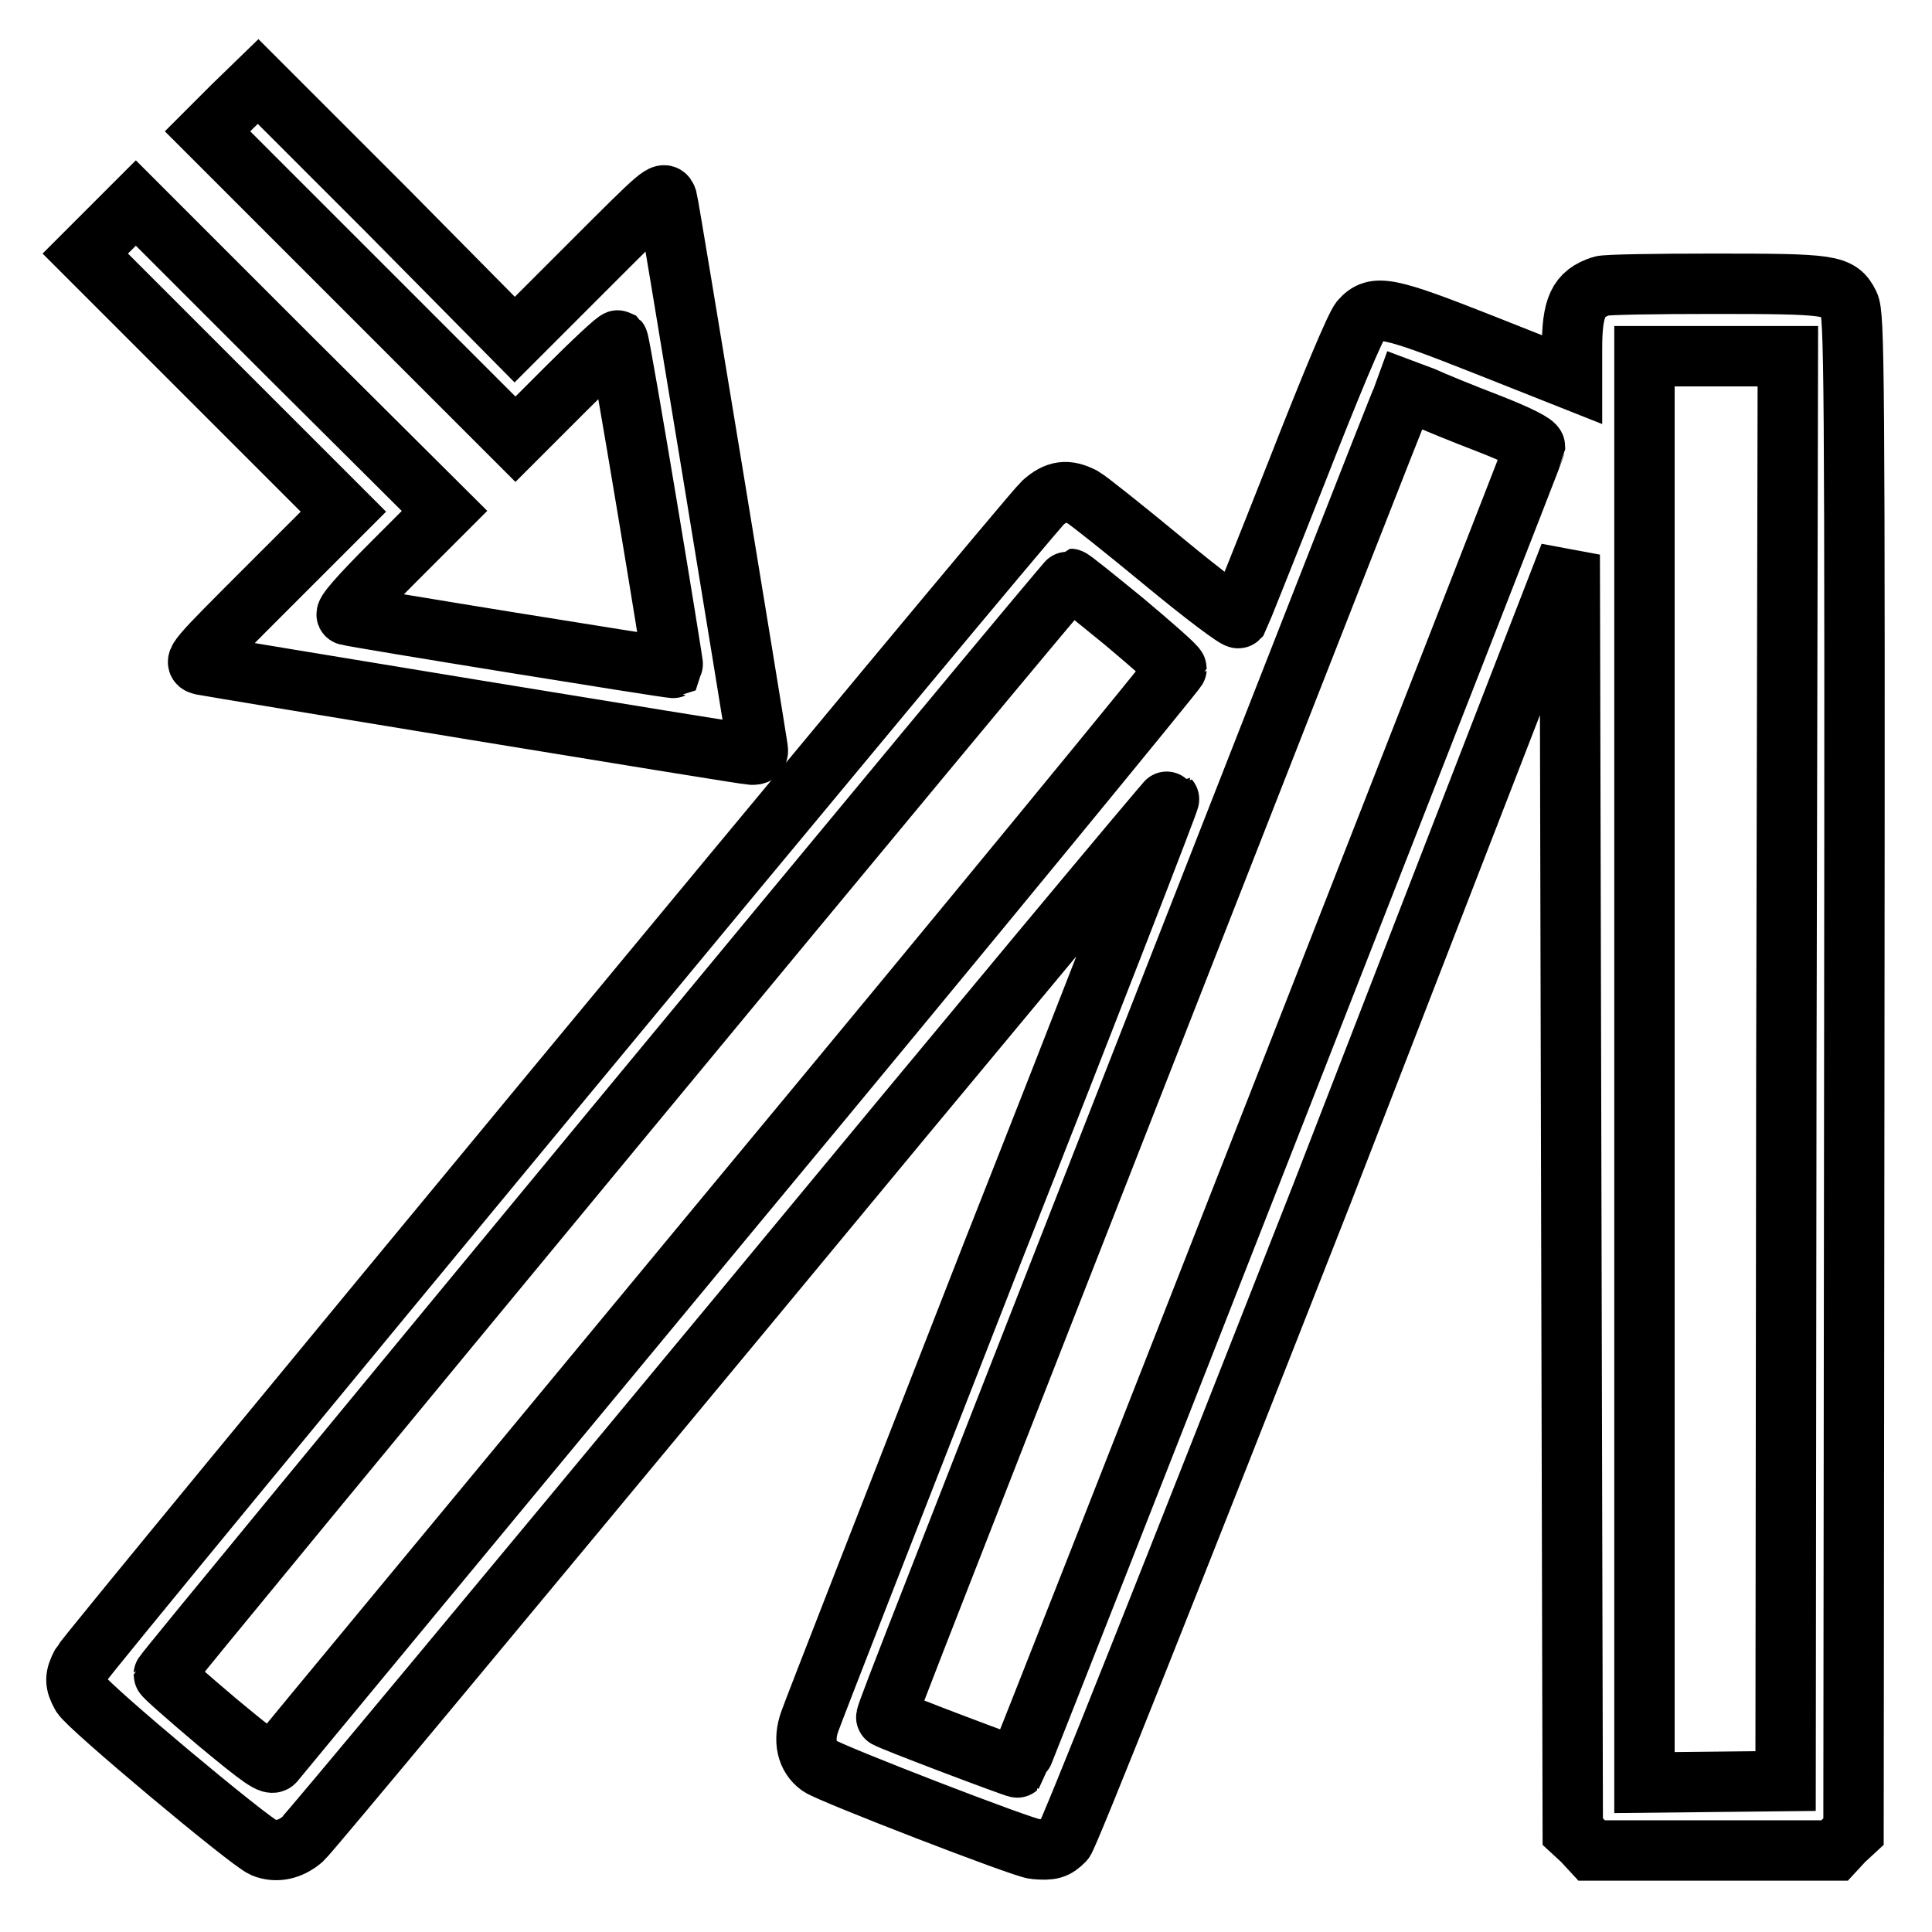 <?xml version="1.0" encoding="utf-8"?>
<!-- Svg Vector Icons : http://www.onlinewebfonts.com/icon -->
<!DOCTYPE svg PUBLIC "-//W3C//DTD SVG 1.1//EN" "http://www.w3.org/Graphics/SVG/1.1/DTD/svg11.dtd">
<svg version="1.1" xmlns="http://www.w3.org/2000/svg" xmlns:xlink="http://www.w3.org/1999/xlink" x="0px" y="0px" viewBox="0 0 256 256" enable-background="new 0 0 256 256" xml:space="preserve">
<g><g><g><path stroke-width="8" fill-opacity="0" stroke="#000000"  d="M30.8,14.1l-3.3,3.3l20.4,20.4l20.4,20.4l6.7-6.7c3.6-3.6,6.7-6.5,6.9-6.4c0.3,0.3,7.4,43.2,7.3,43.4C89,88.6,46.9,81.8,46,81.5c-0.5-0.1,1.6-2.5,6.1-7l6.8-6.8L38.4,47.3L18,26.9l-3.4,3.4l-3.3,3.3l17.1,17.1l17.1,17.1l-10,10c-9.7,9.7-10,10-8.7,10.3c1.5,0.3,71.3,11.8,72.8,11.9c0.7,0,0.9-0.1,0.8-0.8c-0.4-2.8-11.7-71.7-12-72.8c-0.4-1.2-0.6-1-10.3,8.7l-9.9,9.9L51.2,27.8L34.2,10.8L30.8,14.1z"/><path stroke-width="8" fill-opacity="0" stroke="#000000"  d="M212.2,37.9c-3.1,1-3.9,2.8-3.9,8.3v4.1l-11.6-4.6c-12.9-5.1-14.5-5.4-16.4-3.3c-0.7,0.8-4,8.7-8.5,20.2c-4.1,10.4-7.6,19.1-7.7,19.3c-0.2,0.2-4.6-3.1-9.8-7.4c-5.2-4.3-10.1-8.2-10.8-8.6c-2.1-1.1-3.5-0.9-5.3,0.7c-2.2,2-126.4,152.1-127.4,153.9c-0.9,1.7-0.9,2.5,0,4.1c0.7,1.4,22.2,19.4,24.1,20.2c1.7,0.7,3.6,0.3,5.2-1.1c0.8-0.7,26.8-32,58-69.6c31.1-37.6,56.7-68.3,56.8-68.2c0.1,0.1-10.4,27.2-23.4,60.1c-12.9,33-23.8,60.9-24.2,62.1c-0.9,2.5-0.4,4.7,1.3,5.9c1.4,1,27,10.9,28.5,11c2.2,0.2,2.8,0,3.9-1.1c0.6-0.7,13.9-34.1,34.2-85.8L208,73.5l0.2,84.6l0.2,84.6l1.3,1.2l1.2,1.3h16.1h16.1l1.2-1.3l1.3-1.2l0.1-100.4c0.1-94.9,0-100.5-0.7-102c-1.3-2.6-2.3-2.7-18.1-2.7C219.4,37.6,212.7,37.7,212.2,37.9z M236.7,141.6l-0.1,94.4l-9.3,0.1l-9.4,0.1v-94.5V47.2h9.5h9.5L236.7,141.6z M197.2,56.1c4.1,1.6,6.2,2.7,6.2,3.1c-0.1,0.6-68.3,174.7-68.6,175c-0.1,0.1-16.8-6.2-17.3-6.6c-0.2-0.2-1.8,3.9,36.4-93.6c17.3-44.1,31.6-80.7,31.9-81.2l0.4-1.1l2.4,0.9C189.9,53.2,193.8,54.8,197.2,56.1z M149,82.4c3.8,3.2,6.9,5.9,6.9,6.2c0,0.2-26.7,32.8-59.5,72.3c-32.7,39.5-59.7,72.1-60,72.5c-0.4,0.6-1.7-0.3-7.6-5.2c-3.9-3.3-7.1-6.1-7.1-6.3c0-0.4,119.7-145.2,120.1-145.2C142,76.7,145.2,79.3,149,82.4z"/></g></g></g>
</svg>